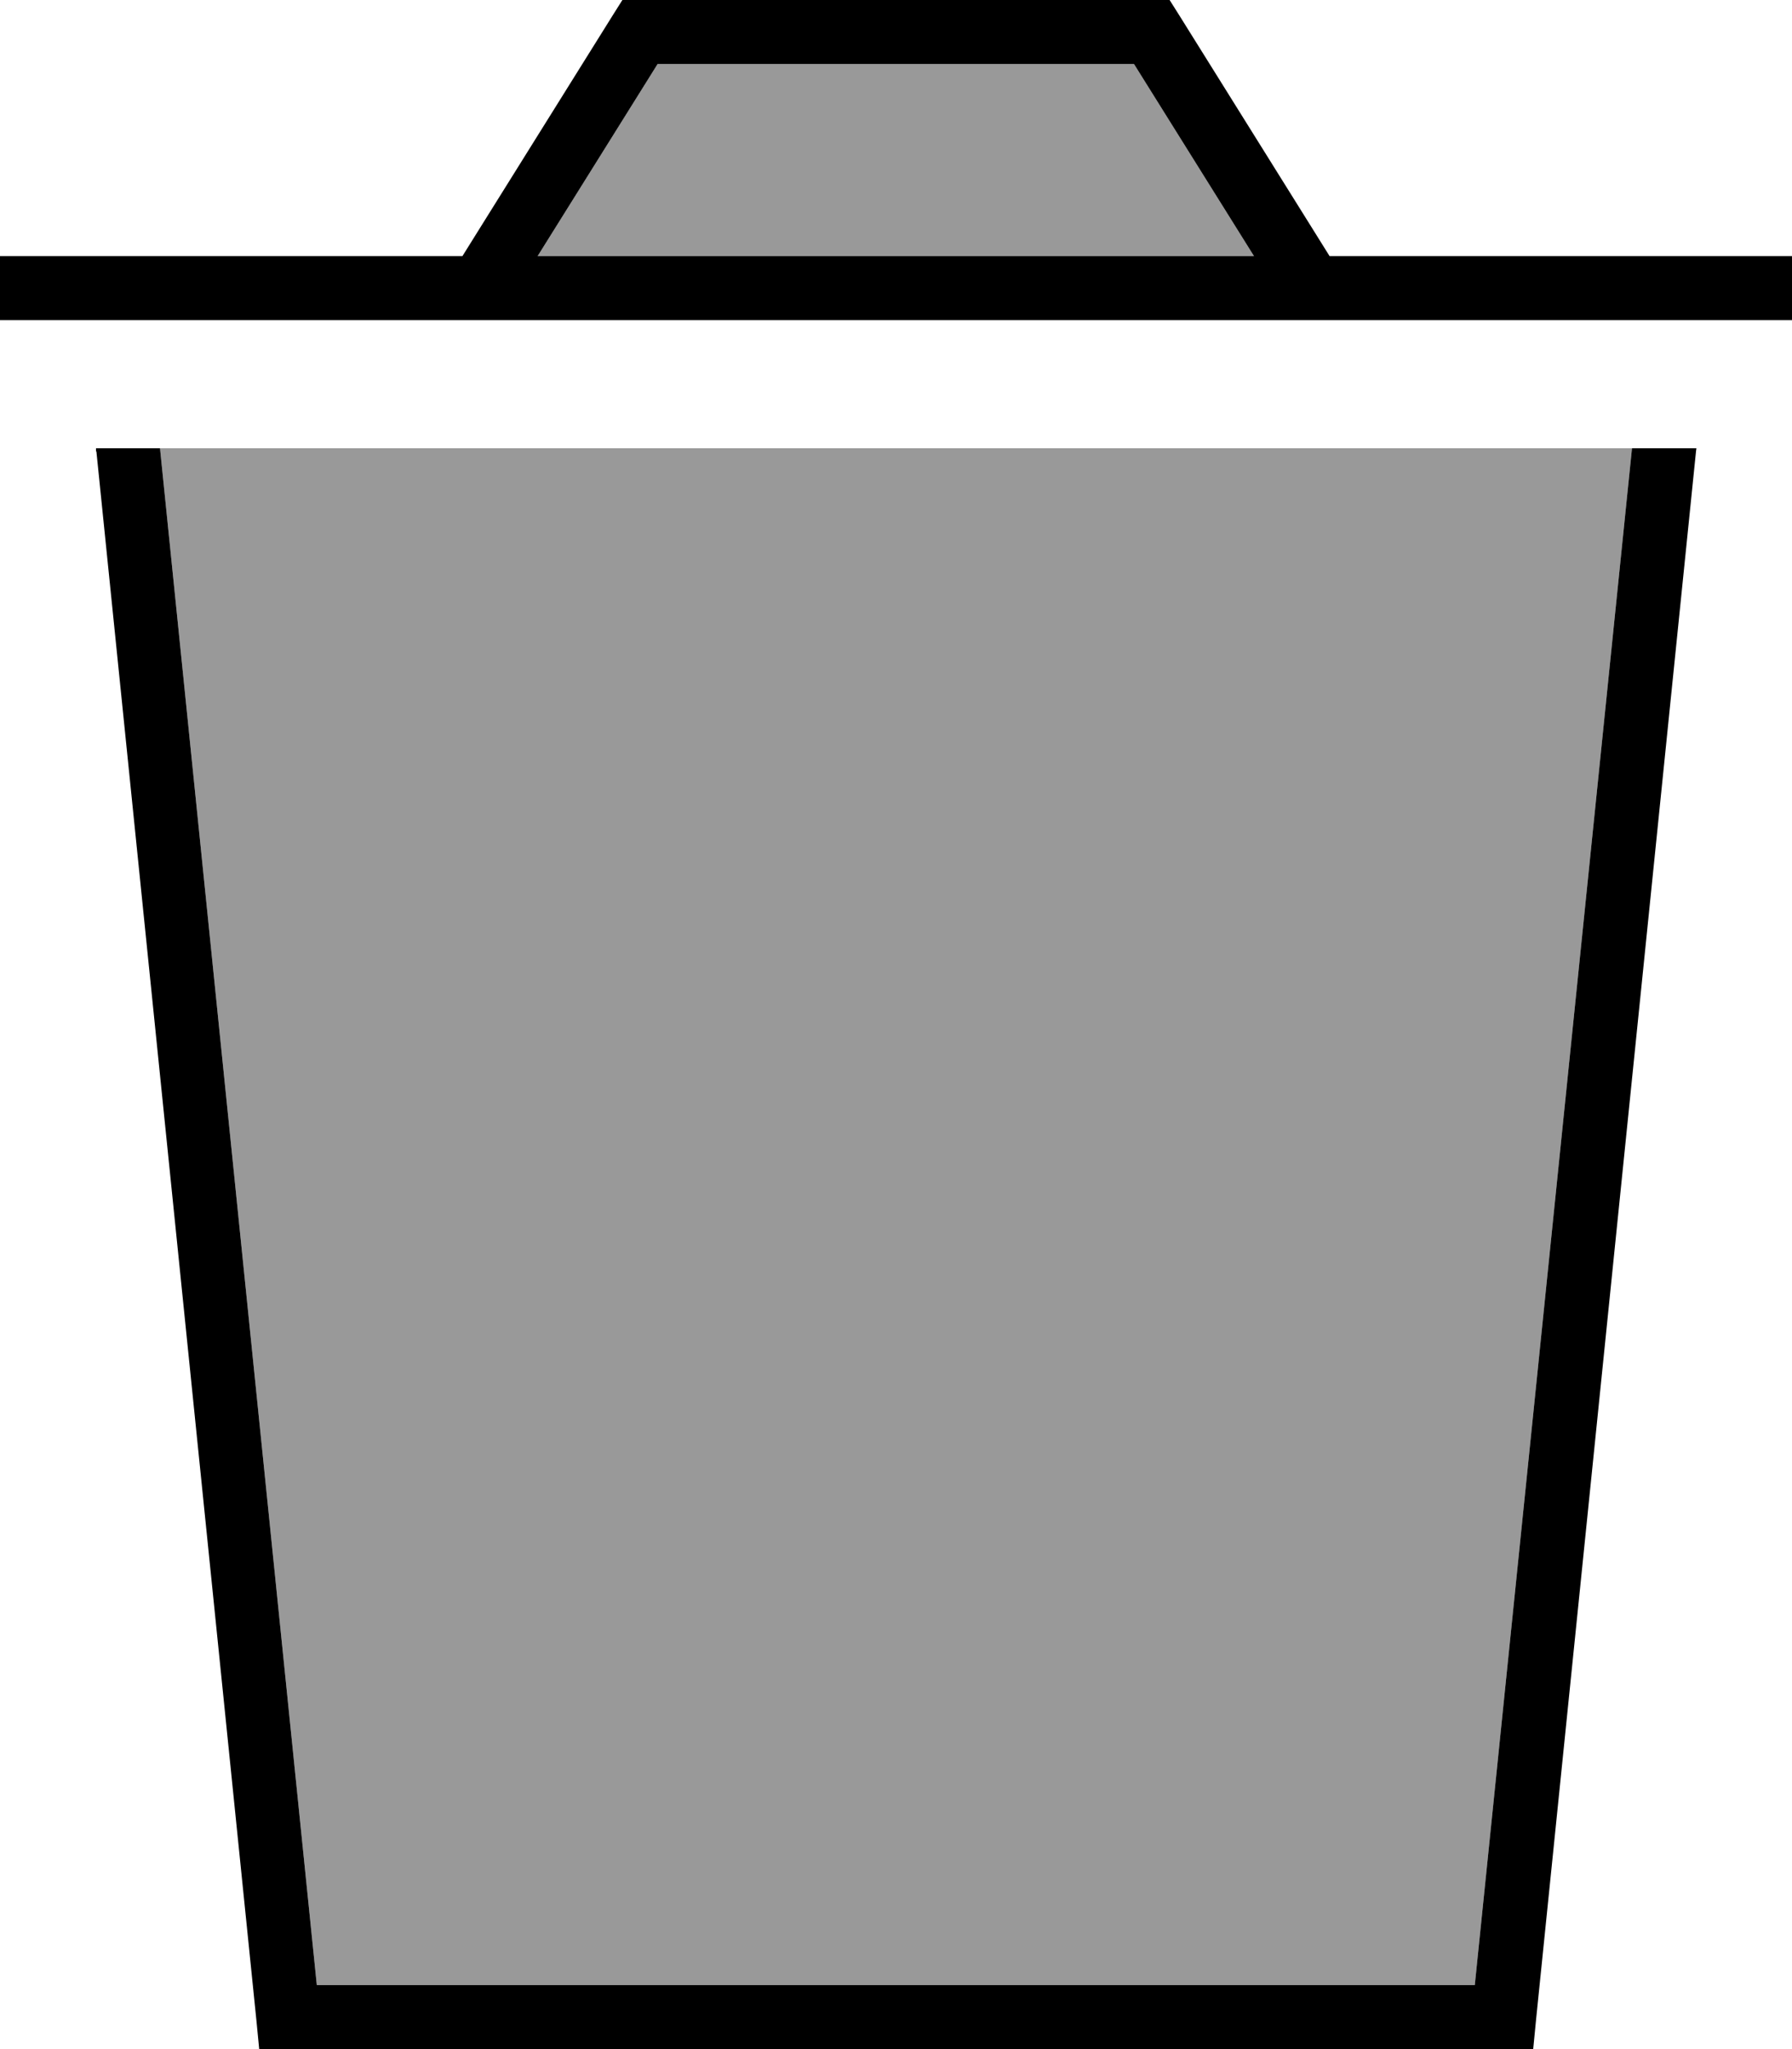 <svg xmlns="http://www.w3.org/2000/svg" viewBox="0 0 448 512"><!--! Font Awesome Pro 6.7.2 by @fontawesome - https://fontawesome.com License - https://fontawesome.com/license (Commercial License) Copyright 2024 Fonticons, Inc. --><defs><style>.fa-secondary{opacity:.4}</style></defs><path class="fa-secondary" d="M40 112L79.2 496l289.5 0L408 112 40 112zm94.4-48l179.1 0-30-48L164.4 16l-30 48z"/><path class="fa-primary" d="M155.6 0L160 0 288 0l4.4 0 2.4 3.8L332.4 64 448 64l0 16L0 80 0 64l115.6 0L153.2 3.8 155.6 0zm128 16L164.4 16l-30 48 179.1 0-30-48zM24 112.8L24 112 40 112 79.2 496l289.5 0L408 112l16.1 0-.1 .8-40 392-.7 7.2-7.2 0L72 512l-7.2 0-.7-7.2-40-392z"/></svg>